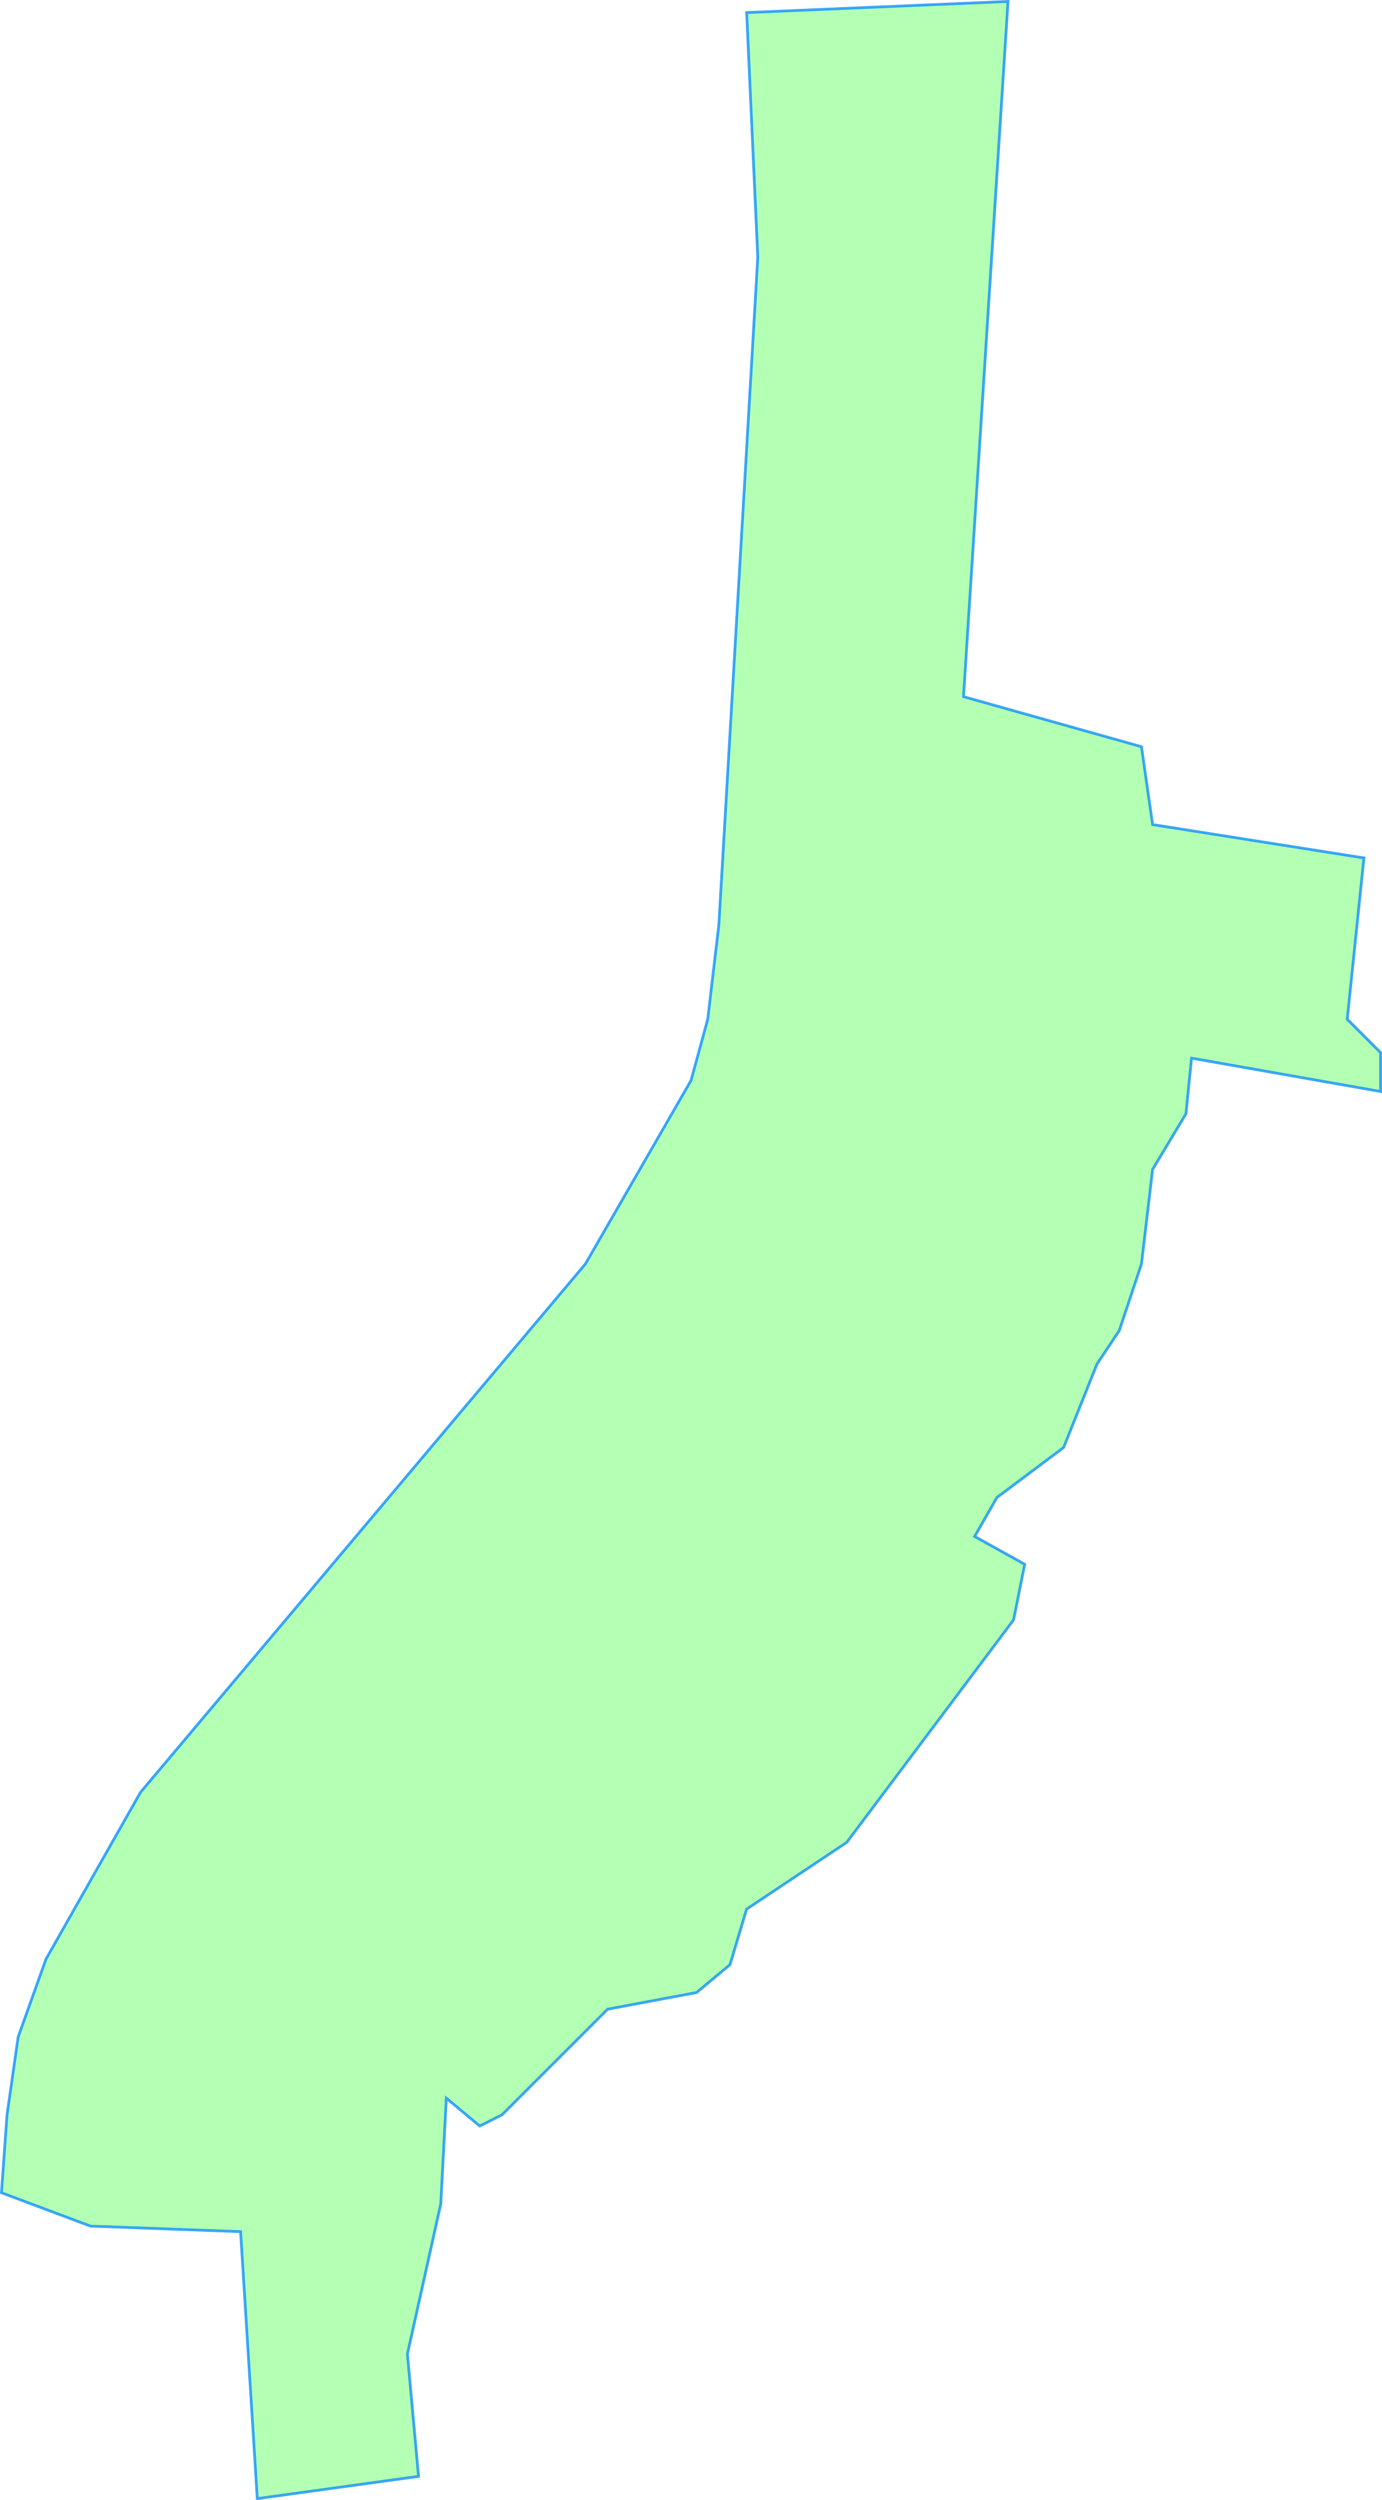 <svg version="1.1" viewBox="0 0 248.51 449.55" xmlns="http://www.w3.org/2000/svg">
  <title>Hautzendorf</title>
  <desc>Gemeindegebiet Umriss</desc>
  <path
  d="m0.263 394.26 16 6 27 1 3 48 29 -4 -2 -22 6 -27 1 -19 6 5 4 -2 19 -19 16 -3 6 -5 3 -10 18 -12 30 -40 2
  -10 -9 -5 4 -7 12 -9 6 -15 4 -6 4 -12 2 -17 6 -10 1 -10 34 6
v -7l -6 -6 3 -29 -38 -6 -2 -14 -32 -9 8 -125 -47 2 2 44 -7 120 -2 17 -3 11 -19 33 -80 95 -17 30 -5 14 -2 14z"
  fill="lime" fill-opacity=".3" stroke="#08f" stroke-opacity=".75" stroke-width=".5"/>
</svg>
